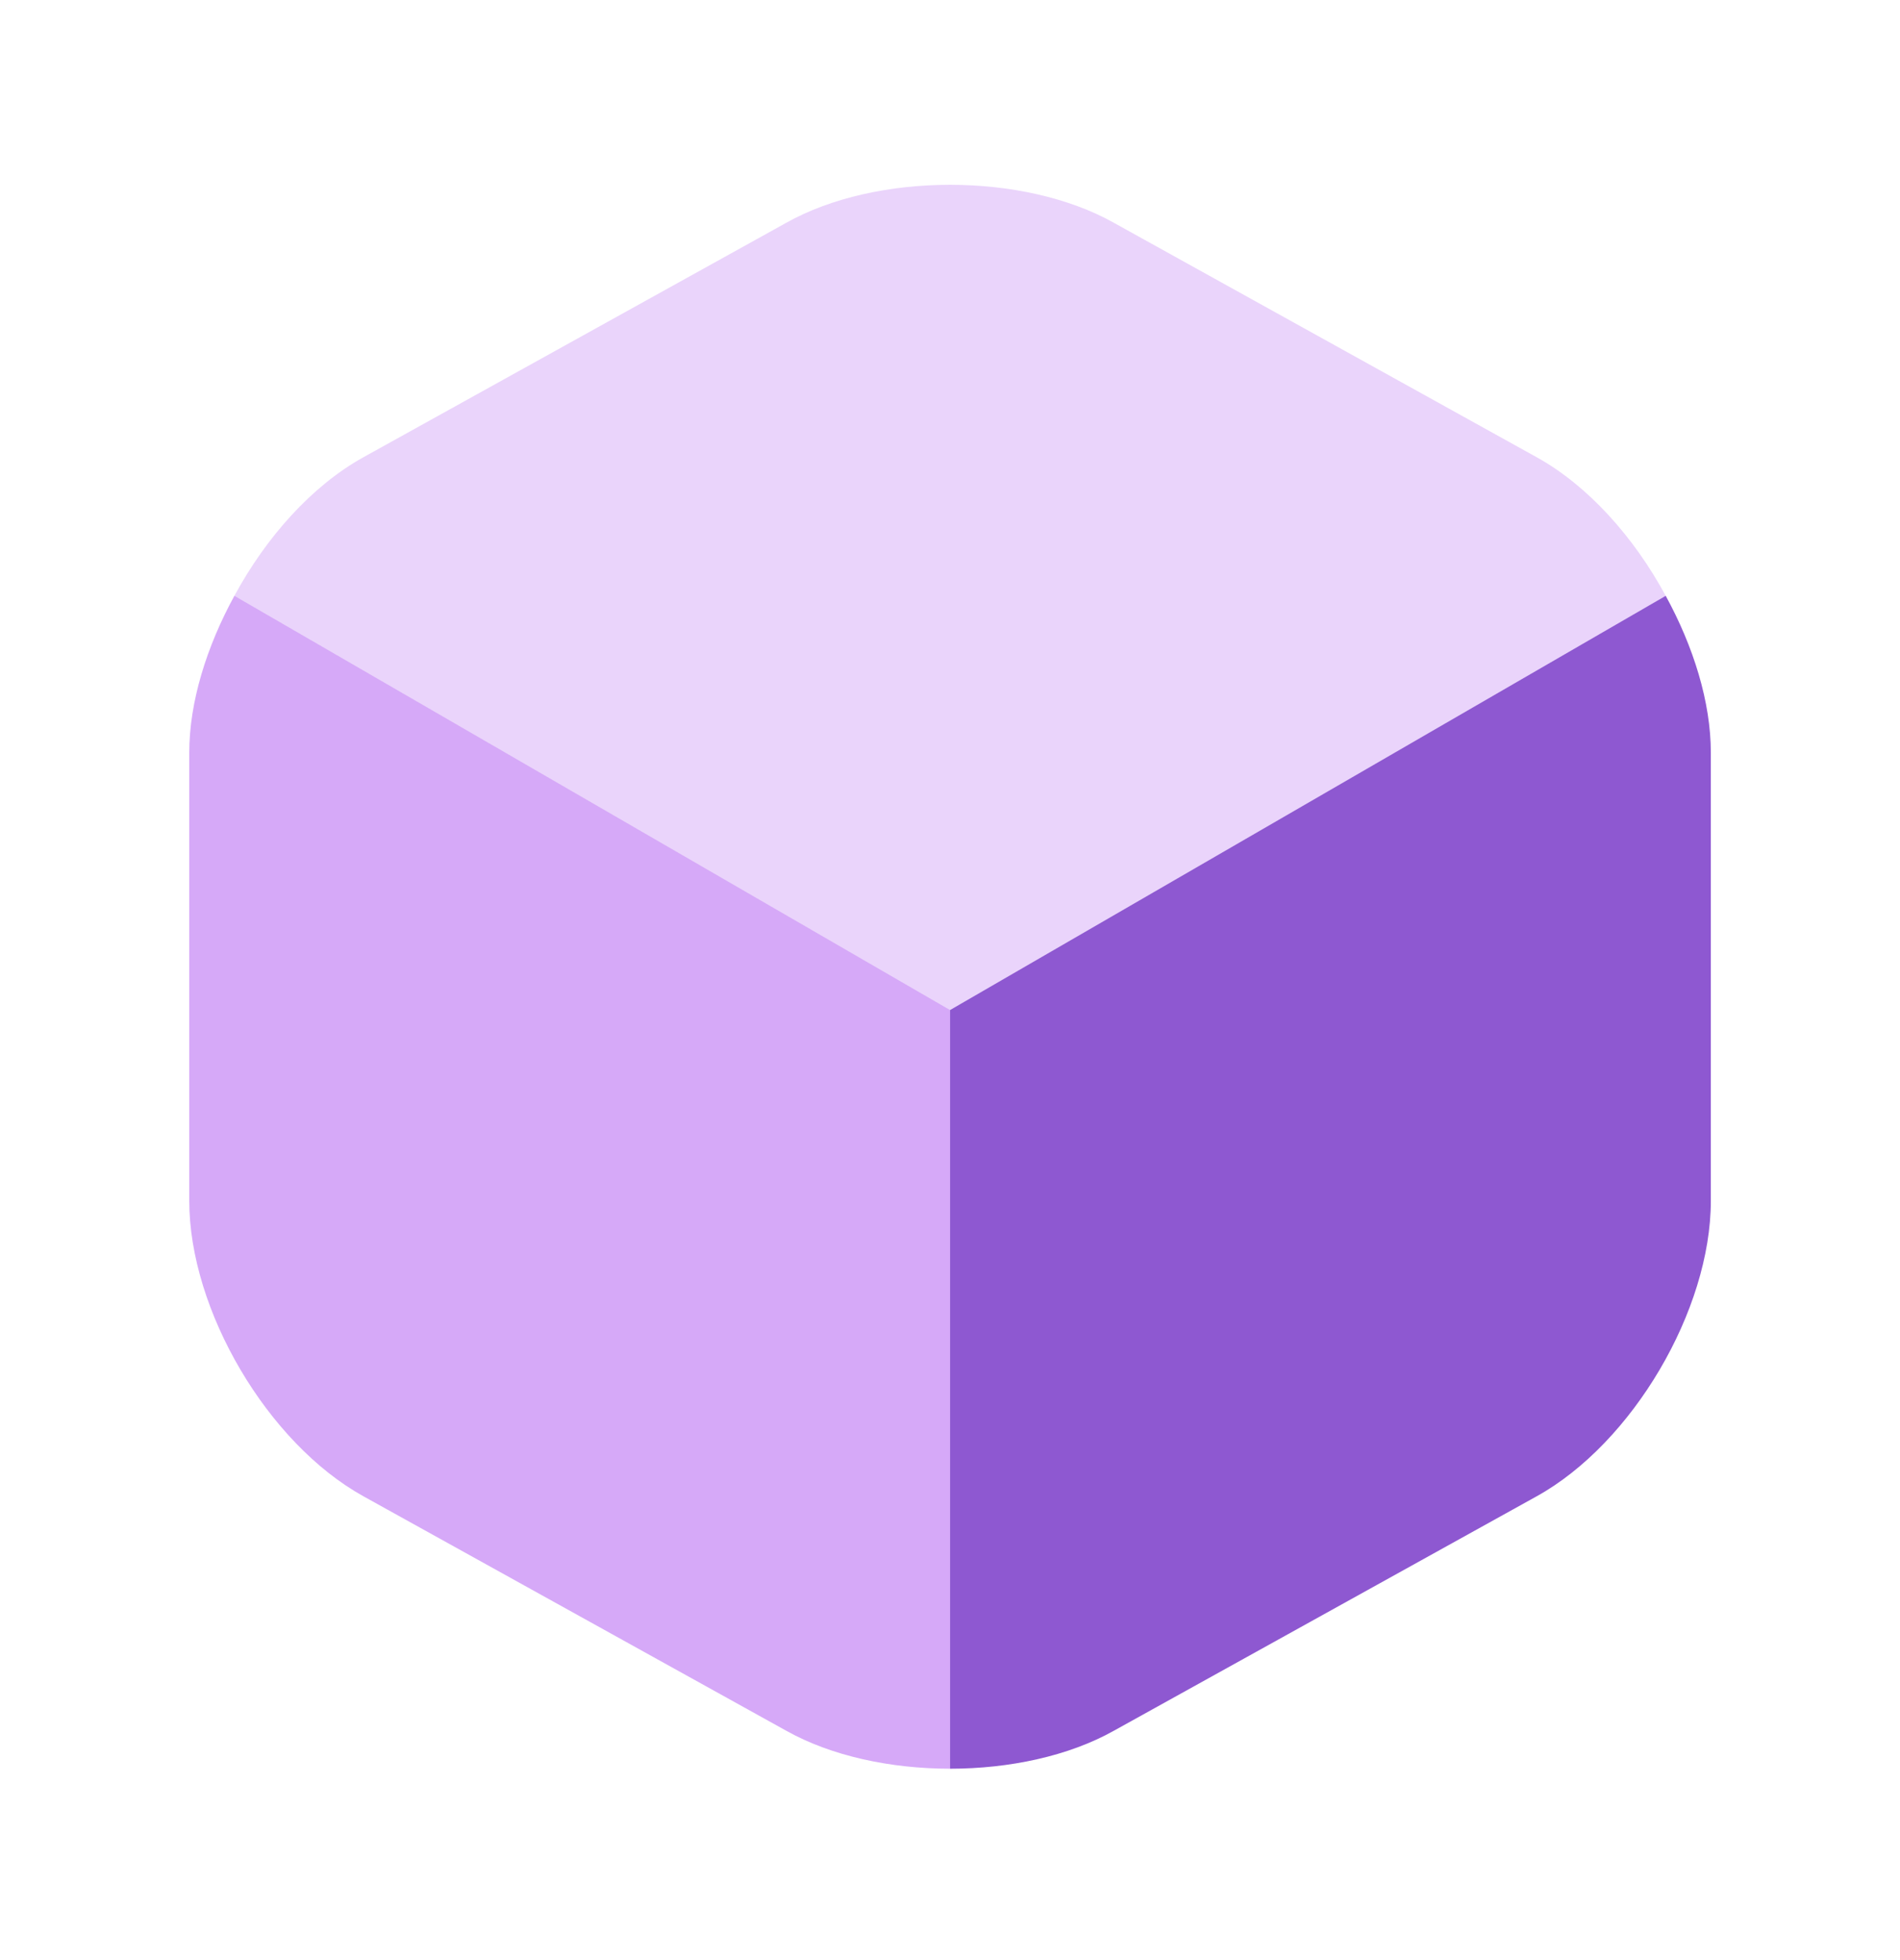 <svg width="64" height="66" viewBox="0 0 64 66" fill="none" xmlns="http://www.w3.org/2000/svg">
<path opacity="0.2" d="M56.108 20.063L32.002 34.009L7.895 20.063C8.962 18.089 10.508 16.356 12.242 15.396L26.482 7.503C29.522 5.796 34.482 5.796 37.522 7.503L51.762 15.396C53.495 16.356 55.042 18.089 56.108 20.063Z" fill="#9A2AEF"/>
<path opacity="0.4" d="M32.002 34.009V59.556C30.002 59.556 28.002 59.129 26.482 58.276L12.242 50.383C9.015 48.596 6.375 44.116 6.375 40.436V25.343C6.375 23.636 6.962 21.769 7.895 20.062L32.002 34.009Z" fill="#9A2AEF"/>
<path d="M57.628 25.343V40.436C57.628 44.116 54.988 48.596 51.762 50.383L37.522 58.276C36.002 59.129 34.002 59.556 32.002 59.556V34.009L56.108 20.062C57.042 21.769 57.628 23.636 57.628 25.343Z" fill="#8E58D1"/>
</svg>
